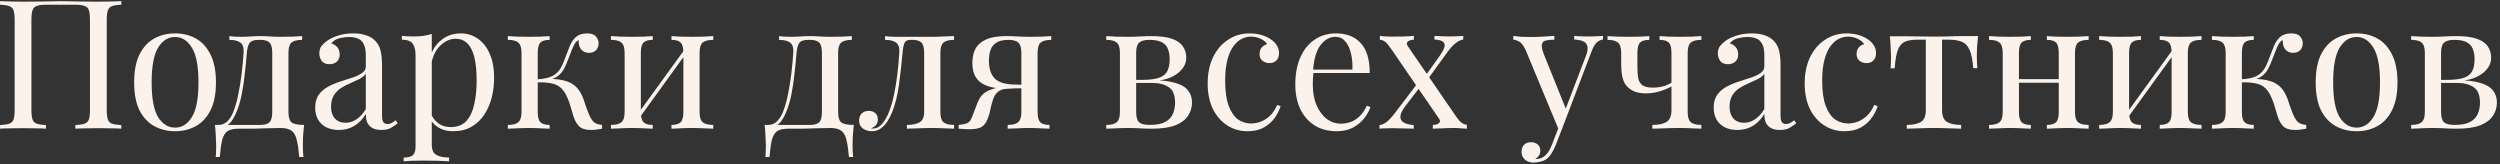 <?xml version="1.0" encoding="UTF-8"?> <svg xmlns="http://www.w3.org/2000/svg" width="777" height="51" viewBox="0 0 777 51" fill="none"><rect x="0" y="0" width="777" height="51" fill="#333333" stroke="none"/><path d="M37.708 0.352V1.472C36.439 1.509 35.468 1.659 34.796 1.92C34.161 2.144 33.732 2.592 33.508 3.264C33.284 3.899 33.172 4.907 33.172 6.288V34.064C33.172 35.408 33.284 36.416 33.508 37.088C33.732 37.76 34.161 38.208 34.796 38.432C35.468 38.656 36.439 38.805 37.708 38.88V40C36.924 39.925 35.897 39.888 34.628 39.888C33.359 39.851 31.996 39.832 30.54 39.832C29.271 39.832 27.983 39.851 26.676 39.888C25.369 39.888 24.287 39.925 23.428 40V38.88C24.697 38.805 25.649 38.656 26.284 38.432C26.956 38.208 27.404 37.76 27.628 37.088C27.852 36.416 27.964 35.408 27.964 34.064V6.288C27.964 4.907 27.852 3.88 27.628 3.208C27.404 2.536 26.956 2.088 26.284 1.864C25.649 1.603 24.697 1.472 23.428 1.472H14.3C13.031 1.472 12.06 1.603 11.388 1.864C10.753 2.088 10.324 2.536 10.1 3.208C9.876 3.88 9.764 4.907 9.764 6.288V34.064C9.764 35.408 9.876 36.416 10.1 37.088C10.324 37.76 10.753 38.208 11.388 38.432C12.06 38.656 13.031 38.805 14.3 38.88V40C13.441 39.925 12.359 39.888 11.052 39.888C9.783 39.851 8.495 39.832 7.188 39.832C5.732 39.832 4.369 39.851 3.1 39.888C1.831 39.888 0.804 39.925 0.02 40V38.88C1.289 38.805 2.241 38.656 2.876 38.432C3.548 38.208 3.996 37.76 4.22 37.088C4.444 36.416 4.556 35.408 4.556 34.064V6.288C4.556 4.907 4.444 3.899 4.22 3.264C3.996 2.592 3.548 2.144 2.876 1.92C2.241 1.659 1.289 1.509 0.02 1.472V0.352C0.804 0.389 1.831 0.427 3.1 0.464C4.369 0.501 5.732 0.52 7.188 0.52C9.391 0.52 11.575 0.501 13.74 0.464C15.905 0.389 17.641 0.352 18.948 0.352C20.255 0.352 21.972 0.389 24.1 0.464C26.228 0.501 28.375 0.52 30.54 0.52C31.996 0.52 33.359 0.501 34.628 0.464C35.897 0.427 36.924 0.389 37.708 0.352ZM54.41 10.376C56.8 10.376 58.946 10.899 60.85 11.944C62.754 12.989 64.266 14.632 65.386 16.872C66.544 19.112 67.122 22.024 67.122 25.608C67.122 29.192 66.544 32.104 65.386 34.344C64.266 36.547 62.754 38.171 60.85 39.216C58.946 40.261 56.8 40.784 54.41 40.784C52.058 40.784 49.912 40.261 47.97 39.216C46.066 38.171 44.536 36.547 43.378 34.344C42.258 32.104 41.698 29.192 41.698 25.608C41.698 22.024 42.258 19.112 43.378 16.872C44.536 14.632 46.066 12.989 47.97 11.944C49.912 10.899 52.058 10.376 54.41 10.376ZM54.41 11.496C52.282 11.496 50.528 12.597 49.146 14.8C47.802 17.003 47.13 20.605 47.13 25.608C47.13 30.611 47.802 34.213 49.146 36.416C50.528 38.581 52.282 39.664 54.41 39.664C56.538 39.664 58.274 38.581 59.618 36.416C61 34.213 61.69 30.611 61.69 25.608C61.69 20.605 61 17.003 59.618 14.8C58.274 12.597 56.538 11.496 54.41 11.496ZM93.906 11.216V12.392C92.376 12.392 91.274 12.672 90.602 13.232C89.968 13.792 89.65 14.856 89.65 16.424V34.792C89.65 36.36 89.949 37.424 90.546 37.984C91.181 38.544 92.506 38.824 94.522 38.824C94.373 40.131 94.261 41.381 94.186 42.576C94.149 43.771 94.13 44.685 94.13 45.32C94.13 45.992 94.149 46.627 94.186 47.224C94.224 47.859 94.261 48.381 94.298 48.792H93.01C92.823 46.589 92.562 44.816 92.226 43.472C91.927 42.165 91.386 41.213 90.602 40.616C89.856 40.056 88.717 39.776 87.186 39.776C86.29 39.776 85.45 39.795 84.666 39.832C83.882 39.832 83.023 39.851 82.09 39.888C81.194 39.925 80.112 39.963 78.842 40C77.573 40 76.005 40 74.138 40C72.608 40 71.45 40.261 70.666 40.784C69.919 41.344 69.378 42.259 69.042 43.528C68.743 44.835 68.501 46.589 68.314 48.792H67.026C67.101 48.381 67.138 47.859 67.138 47.224C67.175 46.627 67.194 45.992 67.194 45.32C67.194 44.685 67.157 43.771 67.082 42.576C67.045 41.381 66.951 40.131 66.802 38.824H80.914C82.258 38.824 83.21 38.544 83.77 37.984C84.33 37.424 84.61 36.36 84.61 34.792V16.424C84.61 14.856 84.33 13.792 83.77 13.232C83.21 12.672 82.258 12.392 80.914 12.392H80.41C79.066 12.392 78.151 12.672 77.666 13.232C77.181 13.792 76.864 14.856 76.714 16.424C76.565 18.44 76.359 20.568 76.098 22.808C75.874 25.011 75.557 27.157 75.146 29.248C74.736 31.339 74.175 33.224 73.466 34.904C73.055 35.912 72.514 36.883 71.842 37.816C71.17 38.712 70.237 39.272 69.042 39.496L67.866 38.824C69.061 38.824 70.05 38.395 70.834 37.536C71.618 36.64 72.197 35.669 72.57 34.624C73.205 32.981 73.709 31.171 74.082 29.192C74.493 27.213 74.829 25.141 75.09 22.976C75.352 20.811 75.557 18.627 75.706 16.424C75.818 14.856 75.482 13.792 74.698 13.232C73.951 12.672 72.813 12.392 71.282 12.392V11.216C71.581 11.253 72.047 11.309 72.682 11.384C73.354 11.421 74.157 11.44 75.09 11.44C76.023 11.44 76.975 11.403 77.946 11.328C78.954 11.253 79.981 11.216 81.026 11.216C82.072 11.216 83.023 11.253 83.882 11.328C84.778 11.403 85.861 11.44 87.13 11.44C88.437 11.44 89.725 11.421 90.994 11.384C92.301 11.309 93.272 11.253 93.906 11.216ZM105.353 40.392C103.823 40.392 102.497 40.112 101.377 39.552C100.257 38.955 99.399 38.133 98.801 37.088C98.241 36.043 97.961 34.829 97.961 33.448C97.961 31.805 98.335 30.461 99.081 29.416C99.865 28.371 100.855 27.531 102.049 26.896C103.244 26.261 104.495 25.739 105.801 25.328C107.145 24.88 108.415 24.469 109.609 24.096C110.804 23.685 111.775 23.219 112.521 22.696C113.305 22.173 113.697 21.483 113.697 20.624V17.152C113.697 15.584 113.455 14.389 112.969 13.568C112.521 12.747 111.905 12.205 111.121 11.944C110.337 11.645 109.46 11.496 108.489 11.496C107.556 11.496 106.548 11.627 105.465 11.888C104.42 12.149 103.58 12.691 102.945 13.512C103.655 13.661 104.271 14.035 104.793 14.632C105.316 15.229 105.577 15.995 105.577 16.928C105.577 17.861 105.279 18.608 104.681 19.168C104.084 19.691 103.319 19.952 102.385 19.952C101.303 19.952 100.5 19.616 99.977 18.944C99.492 18.235 99.249 17.451 99.249 16.592C99.249 15.621 99.492 14.837 99.977 14.24C100.463 13.643 101.079 13.083 101.825 12.56C102.684 11.963 103.785 11.459 105.129 11.048C106.511 10.6 108.06 10.376 109.777 10.376C111.308 10.376 112.615 10.563 113.697 10.936C114.78 11.272 115.676 11.776 116.385 12.448C117.356 13.344 117.991 14.445 118.289 15.752C118.588 17.021 118.737 18.552 118.737 20.344V35.912C118.737 36.845 118.868 37.517 119.129 37.928C119.428 38.339 119.876 38.544 120.473 38.544C120.884 38.544 121.276 38.451 121.649 38.264C122.023 38.077 122.471 37.779 122.993 37.368L123.609 38.32C122.825 38.917 122.079 39.421 121.369 39.832C120.66 40.205 119.708 40.392 118.513 40.392C117.431 40.392 116.535 40.205 115.825 39.832C115.116 39.459 114.575 38.917 114.201 38.208C113.865 37.461 113.697 36.528 113.697 35.408C112.689 37.088 111.476 38.339 110.057 39.16C108.676 39.981 107.108 40.392 105.353 40.392ZM107.369 38.152C108.601 38.152 109.74 37.797 110.785 37.088C111.868 36.379 112.839 35.315 113.697 33.896V22.92C113.249 23.555 112.596 24.096 111.737 24.544C110.879 24.955 109.945 25.384 108.937 25.832C107.929 26.243 106.959 26.747 106.025 27.344C105.129 27.904 104.383 28.651 103.785 29.584C103.188 30.517 102.889 31.731 102.889 33.224C102.889 34.717 103.281 35.912 104.065 36.808C104.887 37.704 105.988 38.152 107.369 38.152ZM134.196 10.544V44.928C134.196 46.533 134.663 47.597 135.596 48.12C136.567 48.68 137.892 48.96 139.572 48.96V50.136C138.751 50.099 137.612 50.043 136.156 49.968C134.7 49.931 133.151 49.912 131.508 49.912C130.351 49.912 129.193 49.931 128.036 49.968C126.916 50.043 126.057 50.099 125.46 50.136V48.96C126.804 48.96 127.756 48.717 128.316 48.232C128.876 47.747 129.156 46.832 129.156 45.488V17.264C129.156 15.584 128.857 14.352 128.26 13.568C127.663 12.747 126.543 12.336 124.9 12.336V11.16C126.095 11.272 127.252 11.328 128.372 11.328C129.455 11.328 130.481 11.272 131.452 11.16C132.46 11.011 133.375 10.805 134.196 10.544ZM143.156 10.376C145.135 10.376 146.908 10.917 148.476 12C150.044 13.045 151.276 14.595 152.172 16.648C153.105 18.701 153.572 21.24 153.572 24.264C153.572 26.28 153.329 28.277 152.844 30.256C152.359 32.197 151.593 33.971 150.548 35.576C149.54 37.144 148.215 38.413 146.572 39.384C144.967 40.317 143.025 40.784 140.748 40.784C138.993 40.784 137.463 40.373 136.156 39.552C134.887 38.731 134.028 37.741 133.58 36.584L134.14 35.8C134.663 36.845 135.409 37.723 136.38 38.432C137.388 39.141 138.639 39.496 140.132 39.496C142.223 39.496 143.847 38.843 145.004 37.536C146.161 36.229 146.964 34.493 147.412 32.328C147.897 30.125 148.14 27.699 148.14 25.048C148.14 22.061 147.897 19.616 147.412 17.712C146.927 15.808 146.199 14.389 145.228 13.456C144.257 12.523 143.063 12.056 141.644 12.056C139.815 12.056 138.153 12.821 136.66 14.352C135.167 15.845 134.215 18.123 133.804 21.184L133.132 20.4C133.543 17.227 134.663 14.763 136.492 13.008C138.359 11.253 140.58 10.376 143.156 10.376ZM182.471 10.376C183.778 10.376 184.692 10.693 185.215 11.328C185.775 11.963 186.055 12.672 186.055 13.456C186.055 14.277 185.794 14.987 185.271 15.584C184.748 16.144 184.02 16.424 183.087 16.424C182.415 16.424 181.836 16.275 181.351 15.976C180.866 15.677 180.492 15.267 180.231 14.744C179.97 14.184 179.839 13.549 179.839 12.84C179.839 12.765 179.839 12.691 179.839 12.616C179.839 12.541 179.839 12.485 179.839 12.448C179.428 12.635 179.055 12.971 178.719 13.456C178.42 13.941 178.103 14.595 177.767 15.416C177.431 16.237 177.039 17.245 176.591 18.44C176.218 19.448 175.788 20.419 175.303 21.352C174.818 22.285 174.146 23.069 173.287 23.704C172.428 24.339 171.252 24.749 169.759 24.936L170.263 24.544C172.503 24.469 174.463 24.712 176.143 25.272C177.86 25.832 179.204 26.877 180.175 28.408C180.81 29.379 181.332 30.573 181.743 31.992C182.191 33.411 182.658 34.661 183.143 35.744C183.554 36.677 184.02 37.405 184.543 37.928C185.103 38.413 185.962 38.712 187.119 38.824V40C186.522 40.112 185.924 40.205 185.327 40.28C184.73 40.355 184.17 40.392 183.647 40.392C181.967 40.392 180.735 40 179.951 39.216C179.167 38.395 178.57 37.293 178.159 35.912C177.972 35.277 177.748 34.512 177.487 33.616C177.226 32.683 176.908 31.749 176.535 30.816C176.162 29.845 175.714 29.005 175.191 28.296C174.37 27.139 173.306 26.392 171.999 26.056C170.692 25.683 168.994 25.533 166.903 25.608V24.656C168.956 24.544 170.543 24.208 171.663 23.648C172.783 23.051 173.642 22.229 174.239 21.184C174.836 20.139 175.378 18.907 175.863 17.488C176.236 16.443 176.647 15.379 177.095 14.296C177.543 13.176 178.178 12.243 178.999 11.496C179.858 10.749 181.015 10.376 182.471 10.376ZM170.823 11.216V12.392C169.479 12.392 168.527 12.672 167.967 13.232C167.407 13.792 167.127 14.856 167.127 16.424V34.792C167.127 36.36 167.407 37.424 167.967 37.984C168.527 38.544 169.479 38.824 170.823 38.824V40C170.226 39.963 169.33 39.925 168.135 39.888C166.94 39.813 165.727 39.776 164.495 39.776C163.263 39.776 161.994 39.813 160.687 39.888C159.418 39.925 158.466 39.963 157.831 40V38.824C159.362 38.824 160.444 38.544 161.079 37.984C161.751 37.424 162.087 36.36 162.087 34.792V16.424C162.087 14.856 161.751 13.792 161.079 13.232C160.444 12.672 159.362 12.392 157.831 12.392V11.216C158.466 11.253 159.418 11.309 160.687 11.384C161.994 11.421 163.263 11.44 164.495 11.44C165.727 11.44 166.94 11.421 168.135 11.384C169.33 11.309 170.226 11.253 170.823 11.216ZM221.686 11.216V12.392C220.155 12.392 219.054 12.672 218.382 13.232C217.747 13.792 217.43 14.856 217.43 16.424V34.792C217.43 36.36 217.747 37.424 218.382 37.984C219.054 38.544 220.155 38.824 221.686 38.824V40C221.051 39.963 220.081 39.925 218.774 39.888C217.467 39.813 216.198 39.776 214.966 39.776C213.734 39.776 212.521 39.813 211.326 39.888C210.169 39.925 209.291 39.963 208.694 40V38.824C210.038 38.824 210.99 38.544 211.55 37.984C212.11 37.424 212.39 36.36 212.39 34.792V16.424C212.39 14.856 212.11 13.792 211.55 13.232C210.99 12.672 210.038 12.392 208.694 12.392V11.216C209.291 11.253 210.169 11.309 211.326 11.384C212.521 11.421 213.734 11.44 214.966 11.44C216.198 11.44 217.467 11.421 218.774 11.384C220.081 11.309 221.051 11.253 221.686 11.216ZM202.87 11.216V12.392C201.526 12.392 200.574 12.672 200.014 13.232C199.454 13.792 199.174 14.856 199.174 16.424V34.792C199.174 36.36 199.454 37.424 200.014 37.984C200.574 38.544 201.526 38.824 202.87 38.824V40C202.273 39.963 201.377 39.925 200.182 39.888C199.025 39.813 197.83 39.776 196.598 39.776C195.366 39.776 194.097 39.813 192.79 39.888C191.483 39.925 190.513 39.963 189.878 40V38.824C191.409 38.824 192.491 38.544 193.126 37.984C193.798 37.424 194.134 36.36 194.134 34.792V16.424C194.134 14.856 193.798 13.792 193.126 13.232C192.491 12.672 191.409 12.392 189.878 12.392V11.216C190.513 11.253 191.483 11.309 192.79 11.384C194.097 11.421 195.366 11.44 196.598 11.44C197.83 11.44 199.025 11.421 200.182 11.384C201.377 11.309 202.273 11.253 202.87 11.216ZM212.95 15.136L213.846 15.752L198.446 37.032L197.55 36.36L212.95 15.136ZM264.75 11.216V12.392C263.219 12.392 262.118 12.672 261.446 13.232C260.811 13.792 260.494 14.856 260.494 16.424V34.792C260.494 36.36 260.793 37.424 261.39 37.984C262.025 38.544 263.35 38.824 265.366 38.824C265.217 40.131 265.105 41.381 265.03 42.576C264.993 43.771 264.974 44.685 264.974 45.32C264.974 45.992 264.993 46.627 265.03 47.224C265.067 47.859 265.105 48.381 265.142 48.792H263.854C263.667 46.589 263.406 44.816 263.07 43.472C262.771 42.165 262.23 41.213 261.446 40.616C260.699 40.056 259.561 39.776 258.03 39.776C257.134 39.776 256.294 39.795 255.51 39.832C254.726 39.832 253.867 39.851 252.934 39.888C252.038 39.925 250.955 39.963 249.686 40C248.417 40 246.849 40 244.982 40C243.451 40 242.294 40.261 241.51 40.784C240.763 41.344 240.222 42.259 239.886 43.528C239.587 44.835 239.345 46.589 239.158 48.792H237.87C237.945 48.381 237.982 47.859 237.982 47.224C238.019 46.627 238.038 45.992 238.038 45.32C238.038 44.685 238.001 43.771 237.926 42.576C237.889 41.381 237.795 40.131 237.646 38.824H251.758C253.102 38.824 254.054 38.544 254.614 37.984C255.174 37.424 255.454 36.36 255.454 34.792V16.424C255.454 14.856 255.174 13.792 254.614 13.232C254.054 12.672 253.102 12.392 251.758 12.392H251.254C249.91 12.392 248.995 12.672 248.51 13.232C248.025 13.792 247.707 14.856 247.558 16.424C247.409 18.44 247.203 20.568 246.942 22.808C246.718 25.011 246.401 27.157 245.99 29.248C245.579 31.339 245.019 33.224 244.31 34.904C243.899 35.912 243.358 36.883 242.686 37.816C242.014 38.712 241.081 39.272 239.886 39.496L238.71 38.824C239.905 38.824 240.894 38.395 241.678 37.536C242.462 36.64 243.041 35.669 243.414 34.624C244.049 32.981 244.553 31.171 244.926 29.192C245.337 27.213 245.673 25.141 245.934 22.976C246.195 20.811 246.401 18.627 246.55 16.424C246.662 14.856 246.326 13.792 245.542 13.232C244.795 12.672 243.657 12.392 242.126 12.392V11.216C242.425 11.253 242.891 11.309 243.526 11.384C244.198 11.421 245.001 11.44 245.934 11.44C246.867 11.44 247.819 11.403 248.79 11.328C249.798 11.253 250.825 11.216 251.87 11.216C252.915 11.216 253.867 11.253 254.726 11.328C255.622 11.403 256.705 11.44 257.974 11.44C259.281 11.44 260.569 11.421 261.838 11.384C263.145 11.309 264.115 11.253 264.75 11.216ZM296.525 11.216V12.392C294.994 12.392 293.893 12.672 293.221 13.232C292.586 13.792 292.269 14.856 292.269 16.424V34.792C292.269 36.36 292.586 37.424 293.221 37.984C293.893 38.544 294.994 38.824 296.525 38.824V40C295.89 39.963 294.957 39.925 293.725 39.888C292.493 39.813 291.149 39.776 289.693 39.776C288.237 39.776 286.762 39.813 285.269 39.888C283.813 39.925 282.674 39.963 281.853 40V38.824C283.533 38.824 284.84 38.563 285.773 38.04C286.744 37.48 287.229 36.397 287.229 34.792V16.424C287.229 14.856 286.949 13.792 286.389 13.232C285.829 12.672 284.877 12.392 283.533 12.392H283.029C282.096 12.392 281.48 12.672 281.181 13.232C280.882 13.792 280.658 14.856 280.509 16.424C280.21 19.896 279.837 23.219 279.389 26.392C278.978 29.528 278.269 32.365 277.261 34.904C276.888 35.8 276.421 36.715 275.861 37.648C275.301 38.544 274.61 39.291 273.789 39.888C273.005 40.485 272.053 40.784 270.933 40.784C270.261 40.784 269.626 40.653 269.029 40.392C268.432 40.168 267.946 39.813 267.573 39.328C267.2 38.805 267.013 38.171 267.013 37.424C267.013 36.491 267.293 35.763 267.853 35.24C268.413 34.717 269.141 34.456 270.037 34.456C270.821 34.456 271.474 34.68 271.997 35.128C272.557 35.576 272.837 36.248 272.837 37.144C272.837 37.741 272.669 38.283 272.333 38.768C271.997 39.216 271.456 39.589 270.709 39.888C270.784 39.925 270.877 39.944 270.989 39.944C271.138 39.944 271.232 39.944 271.269 39.944C272.202 39.944 272.986 39.645 273.621 39.048C274.293 38.413 274.853 37.685 275.301 36.864C275.786 36.005 276.141 35.259 276.365 34.624C276.962 33.056 277.466 31.301 277.877 29.36C278.288 27.419 278.624 25.347 278.885 23.144C279.146 20.941 279.352 18.701 279.501 16.424C279.613 14.856 279.277 13.792 278.493 13.232C277.746 12.672 276.608 12.392 275.077 12.392V11.216C275.376 11.253 275.842 11.309 276.477 11.384C277.149 11.421 277.952 11.44 278.885 11.44C279.632 11.44 280.397 11.44 281.181 11.44C282.002 11.44 282.824 11.44 283.645 11.44C284.354 11.44 285.008 11.44 285.605 11.44C286.202 11.44 286.837 11.44 287.509 11.44C288.181 11.44 288.928 11.44 289.749 11.44C290.608 11.44 291.466 11.421 292.325 11.384C293.221 11.347 294.042 11.309 294.789 11.272C295.536 11.235 296.114 11.216 296.525 11.216ZM326.736 11.216V12.392C325.205 12.392 324.104 12.672 323.432 13.232C322.797 13.792 322.48 14.856 322.48 16.424V34.792C322.48 36.36 322.76 37.424 323.32 37.984C323.88 38.544 324.832 38.824 326.176 38.824V40C325.578 39.963 324.682 39.925 323.488 39.888C322.33 39.813 321.136 39.776 319.904 39.776C318.672 39.776 317.402 39.813 316.096 39.888C314.789 39.925 313.818 39.963 313.184 40V38.824C314.714 38.824 315.797 38.544 316.432 37.984C317.104 37.424 317.44 36.36 317.44 34.792V16.424C317.44 14.931 317.141 13.885 316.544 13.288C315.946 12.691 314.901 12.392 313.408 12.392C311.728 12.392 310.44 12.709 309.544 13.344C308.685 13.941 308.106 14.725 307.808 15.696C307.509 16.667 307.36 17.712 307.36 18.832C307.36 21.259 307.938 23.088 309.096 24.32C310.253 25.552 312.288 26.205 315.2 26.28C316.133 26.317 317.066 26.336 318 26.336C318.933 26.336 319.866 26.336 320.8 26.336L320.912 27.4C318.933 27.4 317.234 27.419 315.816 27.456C314.434 27.493 313.37 27.512 312.624 27.512C310.384 27.512 308.573 27.288 307.192 26.84C305.81 26.355 304.746 25.72 304 24.936C303.29 24.152 302.805 23.293 302.544 22.36C302.32 21.427 302.208 20.493 302.208 19.56C302.208 17.955 302.506 16.536 303.104 15.304C303.738 14.035 304.821 13.045 306.352 12.336C307.882 11.589 310.01 11.216 312.736 11.216C313.781 11.216 314.938 11.253 316.208 11.328C317.477 11.403 318.784 11.44 320.128 11.44C321.322 11.44 322.554 11.421 323.824 11.384C325.13 11.309 326.101 11.253 326.736 11.216ZM315.536 26.84V27.456C314.602 27.493 313.632 27.549 312.624 27.624C311.616 27.661 310.738 28.016 309.992 28.688C309.394 29.248 308.946 29.976 308.648 30.872C308.349 31.768 308.088 32.739 307.864 33.784C307.677 34.829 307.378 35.875 306.968 36.92C306.557 38.04 305.96 38.861 305.176 39.384C304.429 39.907 303.104 40.168 301.2 40.168C300.714 40.168 300.21 40.149 299.688 40.112C299.165 40.075 298.586 40.037 297.952 40V38.824C299.034 38.712 299.837 38.563 300.36 38.376C300.92 38.152 301.33 37.835 301.592 37.424C301.853 36.976 302.114 36.397 302.376 35.688C302.973 34.045 303.458 32.776 303.832 31.88C304.205 30.984 304.597 30.293 305.008 29.808C305.418 29.285 305.96 28.837 306.632 28.464C307.08 28.203 307.584 27.979 308.144 27.792C308.741 27.568 309.394 27.381 310.104 27.232C310.85 27.083 311.672 26.971 312.568 26.896C313.501 26.821 314.49 26.803 315.536 26.84ZM357.767 11.216C360.53 11.216 362.695 11.496 364.263 12.056C365.869 12.616 367.007 13.419 367.679 14.464C368.351 15.472 368.687 16.648 368.687 17.992C368.687 19.933 367.661 21.632 365.607 23.088C363.591 24.544 360.53 25.272 356.423 25.272C356.423 25.272 356.33 25.235 356.143 25.16C355.994 25.085 355.826 25.011 355.639 24.936C355.453 24.861 355.359 24.824 355.359 24.824C357.599 24.787 359.298 24.544 360.455 24.096C361.65 23.611 362.453 22.901 362.863 21.968C363.311 21.035 363.535 19.859 363.535 18.44C363.535 17.283 363.367 16.256 363.031 15.36C362.733 14.427 362.117 13.699 361.183 13.176C360.287 12.653 358.962 12.392 357.207 12.392C355.714 12.392 354.65 12.691 354.015 13.288C353.418 13.848 353.119 14.893 353.119 16.424V34.792C353.119 36.36 353.418 37.424 354.015 37.984C354.65 38.544 355.77 38.824 357.375 38.824C359.466 38.824 361.071 38.507 362.191 37.872C363.349 37.237 364.133 36.397 364.543 35.352C364.991 34.307 365.215 33.168 365.215 31.936C365.215 29.547 364.543 27.923 363.199 27.064C361.893 26.205 360.213 25.776 358.159 25.776H349.647C349.647 25.776 349.647 25.627 349.647 25.328C349.647 24.992 349.647 24.824 349.647 24.824H357.655L358.159 24.936C361.146 24.936 363.535 25.216 365.327 25.776C367.157 26.299 368.463 27.083 369.247 28.128C370.069 29.136 370.479 30.387 370.479 31.88C370.479 33.373 370.069 34.736 369.247 35.968C368.463 37.2 367.157 38.189 365.327 38.936C363.498 39.645 361.034 40 357.935 40C356.778 40 355.583 39.963 354.351 39.888C353.119 39.813 351.813 39.776 350.431 39.776C349.274 39.776 348.042 39.813 346.735 39.888C345.429 39.925 344.458 39.963 343.823 40V38.824C345.354 38.824 346.437 38.544 347.071 37.984C347.743 37.424 348.079 36.36 348.079 34.792V16.424C348.079 14.856 347.743 13.792 347.071 13.232C346.437 12.672 345.354 12.392 343.823 12.392V11.216C344.458 11.253 345.429 11.309 346.735 11.384C348.042 11.421 349.274 11.44 350.431 11.44C351.775 11.44 353.082 11.403 354.351 11.328C355.621 11.253 356.759 11.216 357.767 11.216ZM388.394 10.376C389.588 10.376 390.746 10.525 391.866 10.824C392.986 11.123 393.994 11.571 394.89 12.168C395.748 12.728 396.402 13.381 396.85 14.128C397.298 14.837 397.522 15.621 397.522 16.48C397.522 17.488 397.242 18.272 396.682 18.832C396.122 19.355 395.412 19.616 394.554 19.616C393.732 19.616 393.004 19.373 392.37 18.888C391.772 18.403 391.474 17.712 391.474 16.816C391.474 15.957 391.698 15.267 392.146 14.744C392.631 14.221 393.191 13.885 393.826 13.736C393.452 13.064 392.78 12.504 391.81 12.056C390.876 11.608 389.868 11.384 388.786 11.384C387.852 11.384 386.919 11.608 385.986 12.056C385.052 12.504 384.194 13.251 383.41 14.296C382.626 15.304 381.991 16.704 381.506 18.496C381.02 20.251 380.778 22.453 380.778 25.104C380.778 28.389 381.151 31.003 381.898 32.944C382.644 34.885 383.615 36.285 384.81 37.144C386.042 37.965 387.386 38.376 388.842 38.376C389.812 38.376 390.802 38.189 391.81 37.816C392.818 37.443 393.77 36.845 394.666 36.024C395.562 35.165 396.327 34.027 396.962 32.608L398.026 33C397.652 34.195 397.036 35.408 396.178 36.64C395.319 37.835 394.199 38.824 392.818 39.608C391.436 40.392 389.738 40.784 387.722 40.784C385.407 40.784 383.316 40.187 381.45 38.992C379.583 37.797 378.09 36.099 376.97 33.896C375.887 31.656 375.346 29.005 375.346 25.944C375.346 22.883 375.887 20.195 376.97 17.88C378.09 15.528 379.639 13.699 381.618 12.392C383.596 11.048 385.855 10.376 388.394 10.376ZM415.236 10.376C418.521 10.376 421.079 11.384 422.908 13.4C424.775 15.379 425.708 18.477 425.708 22.696H405.94L405.884 21.632H420.332C420.407 19.803 420.257 18.123 419.884 16.592C419.511 15.024 418.913 13.773 418.092 12.84C417.308 11.907 416.281 11.44 415.012 11.44C413.295 11.44 411.764 12.299 410.42 14.016C409.113 15.733 408.329 18.459 408.068 22.192L408.236 22.416C408.161 22.976 408.105 23.592 408.068 24.264C408.031 24.936 408.012 25.608 408.012 26.28C408.012 28.819 408.423 31.003 409.244 32.832C410.065 34.661 411.129 36.061 412.436 37.032C413.78 37.965 415.161 38.432 416.58 38.432C417.7 38.432 418.764 38.264 419.772 37.928C420.78 37.555 421.713 36.957 422.572 36.136C423.431 35.315 424.177 34.213 424.812 32.832L425.932 33.28C425.521 34.512 424.849 35.707 423.916 36.864C422.983 38.021 421.807 38.973 420.388 39.72C418.969 40.429 417.327 40.784 415.46 40.784C412.772 40.784 410.457 40.168 408.516 38.936C406.612 37.704 405.137 36.005 404.092 33.84C403.084 31.637 402.58 29.117 402.58 26.28C402.58 22.995 403.103 20.176 404.148 17.824C405.193 15.435 406.668 13.605 408.572 12.336C410.476 11.029 412.697 10.376 415.236 10.376ZM439.438 11.16V12.336C438.729 12.336 438.132 12.504 437.646 12.84C437.161 13.176 437.105 13.643 437.478 14.24L452.43 36.024C453.065 36.957 453.625 37.629 454.11 38.04C454.596 38.413 455.193 38.675 455.902 38.824V40C455.529 39.963 454.95 39.925 454.166 39.888C453.42 39.813 452.673 39.776 451.926 39.776C450.769 39.776 449.518 39.813 448.174 39.888C446.868 39.925 445.916 39.963 445.318 40V38.824C446.065 38.824 446.681 38.656 447.166 38.32C447.652 37.947 447.689 37.48 447.278 36.92L432.326 15.136C431.58 14.053 430.982 13.344 430.534 13.008C430.086 12.635 429.526 12.411 428.854 12.336V11.16C429.228 11.197 429.806 11.253 430.59 11.328C431.374 11.365 432.121 11.384 432.83 11.384C434.025 11.384 435.276 11.365 436.582 11.328C437.889 11.253 438.841 11.197 439.438 11.16ZM440.95 25.384C440.95 25.384 440.988 25.515 441.062 25.776C441.137 26 441.212 26.243 441.286 26.504C441.398 26.765 441.454 26.896 441.454 26.896L436.806 32.944C435.836 34.213 435.313 35.277 435.238 36.136C435.201 36.995 435.556 37.648 436.302 38.096C437.049 38.507 438.076 38.768 439.382 38.88V40C438.748 39.963 438.038 39.944 437.254 39.944C436.47 39.907 435.705 39.888 434.958 39.888C434.249 39.851 433.596 39.832 432.998 39.832C432.14 39.832 431.356 39.851 430.646 39.888C429.974 39.888 429.34 39.925 428.742 40V38.88C429.452 38.805 430.18 38.488 430.926 37.928C431.71 37.331 432.625 36.341 433.67 34.96L440.95 25.384ZM454.782 11.16V12.28C454.073 12.355 453.289 12.728 452.43 13.4C451.609 14.035 450.75 14.968 449.854 16.2L443.414 25.104C443.414 25.104 443.377 24.992 443.302 24.768C443.228 24.507 443.153 24.264 443.078 24.04C443.004 23.779 442.966 23.648 442.966 23.648L447.334 17.544C448.156 16.387 448.678 15.435 448.902 14.688C449.126 13.941 448.996 13.381 448.51 13.008C448.062 12.597 447.166 12.355 445.822 12.28V11.16C446.793 11.197 447.596 11.235 448.23 11.272C448.902 11.309 449.668 11.328 450.526 11.328C451.385 11.328 452.15 11.309 452.822 11.272C453.532 11.235 454.185 11.197 454.782 11.16ZM498.215 11.16V12.28C497.505 12.355 496.852 12.672 496.255 13.232C495.657 13.792 495.097 14.781 494.575 16.2L485.391 40.28H484.439L474.135 15.472C473.425 14.016 472.716 13.139 472.007 12.84C471.335 12.504 470.775 12.336 470.327 12.336V11.16C471.148 11.272 472.007 11.365 472.903 11.44C473.799 11.477 474.769 11.496 475.815 11.496C476.972 11.496 478.185 11.459 479.455 11.384C480.761 11.309 481.975 11.235 483.095 11.16V12.336C482.161 12.336 481.321 12.411 480.575 12.56C479.865 12.672 479.417 13.064 479.231 13.736C479.044 14.371 479.268 15.472 479.903 17.04L486.791 34.12L486.455 34.232L492.839 17.544C493.324 16.312 493.511 15.341 493.399 14.632C493.324 13.885 492.951 13.325 492.279 12.952C491.607 12.579 490.599 12.355 489.255 12.28V11.16C489.927 11.197 490.505 11.235 490.991 11.272C491.476 11.272 491.943 11.291 492.391 11.328C492.876 11.328 493.399 11.328 493.959 11.328C494.817 11.328 495.583 11.309 496.255 11.272C496.964 11.235 497.617 11.197 498.215 11.16ZM485.391 40.28L483.487 45.152C483.113 46.085 482.721 46.869 482.311 47.504C481.937 48.139 481.527 48.661 481.079 49.072C480.481 49.632 479.772 50.005 478.951 50.192C478.129 50.416 477.383 50.528 476.711 50.528C476.001 50.528 475.348 50.397 474.751 50.136C474.191 49.875 473.743 49.483 473.407 48.96C473.071 48.475 472.903 47.877 472.903 47.168C472.903 46.272 473.164 45.544 473.687 44.984C474.209 44.461 474.937 44.2 475.871 44.2C476.655 44.2 477.327 44.424 477.887 44.872C478.447 45.32 478.727 45.973 478.727 46.832C478.727 47.467 478.577 47.989 478.279 48.4C477.98 48.811 477.625 49.128 477.215 49.352C477.289 49.389 477.345 49.408 477.383 49.408C477.457 49.408 477.513 49.408 477.551 49.408C478.559 49.408 479.455 49.053 480.239 48.344C481.023 47.672 481.713 46.571 482.311 45.04L484.327 39.832L485.391 40.28ZM528.786 11.216V12.392C527.255 12.392 526.154 12.672 525.482 13.232C524.847 13.792 524.53 14.856 524.53 16.424V34.792C524.53 36.36 524.847 37.424 525.482 37.984C526.154 38.544 527.255 38.824 528.786 38.824V40C528.151 39.963 527.218 39.925 525.986 39.888C524.754 39.813 523.372 39.776 521.842 39.776C520.348 39.776 518.799 39.813 517.194 39.888C515.626 39.925 514.412 39.963 513.554 40V38.824C515.42 38.824 516.876 38.525 517.922 37.928C518.967 37.293 519.49 36.061 519.49 34.232V16.424C519.49 14.856 519.21 13.792 518.65 13.232C518.09 12.672 517.138 12.392 515.794 12.392V11.216C516.391 11.253 517.268 11.309 518.426 11.384C519.62 11.421 520.834 11.44 522.066 11.44C523.298 11.44 524.567 11.421 525.874 11.384C527.18 11.309 528.151 11.253 528.786 11.216ZM512.602 11.216V12.392C511.258 12.392 510.306 12.672 509.746 13.232C509.186 13.792 508.906 14.856 508.906 16.424V20.792C508.906 22.099 508.98 23.237 509.13 24.208C509.316 25.179 509.746 25.925 510.418 26.448C511.09 26.971 512.172 27.232 513.666 27.232C514.86 27.232 515.999 27.083 517.082 26.784C518.164 26.448 519.06 26.019 519.77 25.496V26.672C519.023 27.195 517.866 27.717 516.298 28.24C514.767 28.763 513.18 29.024 511.538 29.024C510.231 29.024 509.074 28.837 508.066 28.464C507.095 28.053 506.311 27.531 505.714 26.896C505.004 26.149 504.519 25.179 504.258 23.984C503.996 22.789 503.866 21.315 503.866 19.56V16.424C503.866 14.856 503.53 13.792 502.858 13.232C502.223 12.672 501.14 12.392 499.61 12.392V11.216C500.244 11.253 501.215 11.309 502.522 11.384C503.828 11.421 505.098 11.44 506.33 11.44C507.562 11.44 508.756 11.421 509.914 11.384C511.108 11.309 512.004 11.253 512.602 11.216ZM540.01 40.392C538.479 40.392 537.154 40.112 536.034 39.552C534.914 38.955 534.055 38.133 533.458 37.088C532.898 36.043 532.618 34.829 532.618 33.448C532.618 31.805 532.991 30.461 533.738 29.416C534.522 28.371 535.511 27.531 536.706 26.896C537.9 26.261 539.151 25.739 540.458 25.328C541.802 24.88 543.071 24.469 544.266 24.096C545.46 23.685 546.431 23.219 547.178 22.696C547.962 22.173 548.354 21.483 548.354 20.624V17.152C548.354 15.584 548.111 14.389 547.626 13.568C547.178 12.747 546.562 12.205 545.778 11.944C544.994 11.645 544.116 11.496 543.146 11.496C542.212 11.496 541.204 11.627 540.122 11.888C539.076 12.149 538.236 12.691 537.602 13.512C538.311 13.661 538.927 14.035 539.45 14.632C539.972 15.229 540.234 15.995 540.234 16.928C540.234 17.861 539.935 18.608 539.338 19.168C538.74 19.691 537.975 19.952 537.042 19.952C535.959 19.952 535.156 19.616 534.634 18.944C534.148 18.235 533.906 17.451 533.906 16.592C533.906 15.621 534.148 14.837 534.634 14.24C535.119 13.643 535.735 13.083 536.482 12.56C537.34 11.963 538.442 11.459 539.786 11.048C541.167 10.6 542.716 10.376 544.434 10.376C545.964 10.376 547.271 10.563 548.354 10.936C549.436 11.272 550.332 11.776 551.042 12.448C552.012 13.344 552.647 14.445 552.946 15.752C553.244 17.021 553.394 18.552 553.394 20.344V35.912C553.394 36.845 553.524 37.517 553.786 37.928C554.084 38.339 554.532 38.544 555.13 38.544C555.54 38.544 555.932 38.451 556.306 38.264C556.679 38.077 557.127 37.779 557.65 37.368L558.266 38.32C557.482 38.917 556.735 39.421 556.026 39.832C555.316 40.205 554.364 40.392 553.17 40.392C552.087 40.392 551.191 40.205 550.482 39.832C549.772 39.459 549.231 38.917 548.858 38.208C548.522 37.461 548.354 36.528 548.354 35.408C547.346 37.088 546.132 38.339 544.714 39.16C543.332 39.981 541.764 40.392 540.01 40.392ZM542.026 38.152C543.258 38.152 544.396 37.797 545.442 37.088C546.524 36.379 547.495 35.315 548.354 33.896V22.92C547.906 23.555 547.252 24.096 546.394 24.544C545.535 24.955 544.602 25.384 543.594 25.832C542.586 26.243 541.615 26.747 540.682 27.344C539.786 27.904 539.039 28.651 538.442 29.584C537.844 30.517 537.546 31.731 537.546 33.224C537.546 34.717 537.938 35.912 538.722 36.808C539.543 37.704 540.644 38.152 542.026 38.152ZM573.948 10.376C575.143 10.376 576.3 10.525 577.42 10.824C578.54 11.123 579.548 11.571 580.444 12.168C581.303 12.728 581.956 13.381 582.404 14.128C582.852 14.837 583.076 15.621 583.076 16.48C583.076 17.488 582.796 18.272 582.236 18.832C581.676 19.355 580.967 19.616 580.108 19.616C579.287 19.616 578.559 19.373 577.924 18.888C577.327 18.403 577.028 17.712 577.028 16.816C577.028 15.957 577.252 15.267 577.7 14.744C578.186 14.221 578.746 13.885 579.38 13.736C579.007 13.064 578.335 12.504 577.364 12.056C576.431 11.608 575.423 11.384 574.34 11.384C573.407 11.384 572.474 11.608 571.54 12.056C570.607 12.504 569.748 13.251 568.964 14.296C568.18 15.304 567.546 16.704 567.06 18.496C566.575 20.251 566.332 22.453 566.332 25.104C566.332 28.389 566.706 31.003 567.452 32.944C568.199 34.885 569.17 36.285 570.364 37.144C571.596 37.965 572.94 38.376 574.396 38.376C575.367 38.376 576.356 38.189 577.364 37.816C578.372 37.443 579.324 36.845 580.22 36.024C581.116 35.165 581.882 34.027 582.516 32.608L583.58 33C583.207 34.195 582.591 35.408 581.732 36.64C580.874 37.835 579.754 38.824 578.372 39.608C576.991 40.392 575.292 40.784 573.276 40.784C570.962 40.784 568.871 40.187 567.004 38.992C565.138 37.797 563.644 36.099 562.524 33.896C561.442 31.656 560.9 29.005 560.9 25.944C560.9 22.883 561.442 20.195 562.524 17.88C563.644 15.528 565.194 13.699 567.172 12.392C569.151 11.048 571.41 10.376 573.948 10.376ZM614.791 11.216C614.641 12.523 614.529 13.773 614.455 14.968C614.417 16.163 614.399 17.077 614.399 17.712C614.399 18.384 614.417 19.037 614.455 19.672C614.492 20.269 614.529 20.773 614.567 21.184H613.279C613.092 18.608 612.7 16.685 612.103 15.416C611.505 14.147 610.684 13.325 609.639 12.952C608.593 12.541 607.305 12.336 605.775 12.336H603.591V34.232C603.591 36.061 604.113 37.293 605.159 37.928C606.241 38.525 607.697 38.824 609.527 38.824V40C608.668 39.963 607.473 39.925 605.943 39.888C604.449 39.813 602.825 39.776 601.071 39.776C599.353 39.776 597.729 39.813 596.199 39.888C594.668 39.925 593.473 39.963 592.615 40V38.824C594.481 38.824 595.937 38.525 596.983 37.928C598.028 37.293 598.551 36.061 598.551 34.232V12.336H595.807C594.276 12.336 593.025 12.541 592.055 12.952C591.121 13.363 590.393 14.203 589.871 15.472C589.385 16.741 589.049 18.664 588.863 21.24H587.575C587.649 20.829 587.687 20.325 587.687 19.728C587.724 19.093 587.743 18.44 587.743 17.768C587.743 17.133 587.705 16.219 587.631 15.024C587.593 13.829 587.5 12.579 587.351 11.272H592.727C593.996 11.272 595.34 11.291 596.759 11.328C598.215 11.365 599.633 11.384 601.015 11.384C602.433 11.384 603.871 11.365 605.327 11.328C606.783 11.253 608.145 11.216 609.415 11.216H614.791ZM649.158 11.216V12.392C647.628 12.392 646.526 12.672 645.854 13.232C645.22 13.792 644.902 14.856 644.902 16.424V34.792C644.902 36.36 645.22 37.424 645.854 37.984C646.526 38.544 647.628 38.824 649.158 38.824V40C648.524 39.963 647.553 39.925 646.246 39.888C644.94 39.813 643.67 39.776 642.438 39.776C641.206 39.776 639.993 39.813 638.798 39.888C637.641 39.925 636.764 39.963 636.166 40V38.824C637.51 38.824 638.462 38.544 639.022 37.984C639.582 37.424 639.862 36.36 639.862 34.792V16.424C639.862 14.856 639.582 13.792 639.022 13.232C638.462 12.672 637.51 12.392 636.166 12.392V11.216C636.764 11.253 637.641 11.309 638.798 11.384C639.993 11.421 641.206 11.44 642.438 11.44C643.67 11.44 644.94 11.421 646.246 11.384C647.553 11.309 648.524 11.253 649.158 11.216ZM631.182 11.216V12.392C629.838 12.392 628.886 12.672 628.326 13.232C627.766 13.792 627.486 14.856 627.486 16.424V34.792C627.486 36.36 627.766 37.424 628.326 37.984C628.886 38.544 629.838 38.824 631.182 38.824V40C630.585 39.963 629.689 39.925 628.494 39.888C627.337 39.813 626.142 39.776 624.91 39.776C623.678 39.776 622.409 39.813 621.102 39.888C619.796 39.925 618.825 39.963 618.19 40V38.824C619.721 38.824 620.804 38.544 621.438 37.984C622.11 37.424 622.446 36.36 622.446 34.792V16.424C622.446 14.856 622.11 13.792 621.438 13.232C620.804 12.672 619.721 12.392 618.19 12.392V11.216C618.825 11.253 619.796 11.309 621.102 11.384C622.409 11.421 623.678 11.44 624.91 11.44C626.142 11.44 627.337 11.421 628.494 11.384C629.689 11.309 630.585 11.253 631.182 11.216ZM641.43 24.6V25.72H625.638V24.6H641.43ZM684.233 11.216V12.392C682.702 12.392 681.601 12.672 680.929 13.232C680.294 13.792 679.977 14.856 679.977 16.424V34.792C679.977 36.36 680.294 37.424 680.929 37.984C681.601 38.544 682.702 38.824 684.233 38.824V40C683.598 39.963 682.627 39.925 681.321 39.888C680.014 39.813 678.745 39.776 677.513 39.776C676.281 39.776 675.067 39.813 673.873 39.888C672.715 39.925 671.838 39.963 671.241 40V38.824C672.585 38.824 673.537 38.544 674.097 37.984C674.657 37.424 674.937 36.36 674.937 34.792V16.424C674.937 14.856 674.657 13.792 674.097 13.232C673.537 12.672 672.585 12.392 671.241 12.392V11.216C671.838 11.253 672.715 11.309 673.873 11.384C675.067 11.421 676.281 11.44 677.513 11.44C678.745 11.44 680.014 11.421 681.321 11.384C682.627 11.309 683.598 11.253 684.233 11.216ZM665.417 11.216V12.392C664.073 12.392 663.121 12.672 662.561 13.232C662.001 13.792 661.721 14.856 661.721 16.424V34.792C661.721 36.36 662.001 37.424 662.561 37.984C663.121 38.544 664.073 38.824 665.417 38.824V40C664.819 39.963 663.923 39.925 662.729 39.888C661.571 39.813 660.377 39.776 659.145 39.776C657.913 39.776 656.643 39.813 655.337 39.888C654.03 39.925 653.059 39.963 652.425 40V38.824C653.955 38.824 655.038 38.544 655.673 37.984C656.345 37.424 656.681 36.36 656.681 34.792V16.424C656.681 14.856 656.345 13.792 655.673 13.232C655.038 12.672 653.955 12.392 652.425 12.392V11.216C653.059 11.253 654.03 11.309 655.337 11.384C656.643 11.421 657.913 11.44 659.145 11.44C660.377 11.44 661.571 11.421 662.729 11.384C663.923 11.309 664.819 11.253 665.417 11.216ZM675.497 15.136L676.393 15.752L660.993 37.032L660.097 36.36L675.497 15.136ZM712.119 10.376C713.426 10.376 714.341 10.693 714.863 11.328C715.423 11.963 715.703 12.672 715.703 13.456C715.703 14.277 715.442 14.987 714.919 15.584C714.397 16.144 713.669 16.424 712.735 16.424C712.063 16.424 711.485 16.275 710.999 15.976C710.514 15.677 710.141 15.267 709.879 14.744C709.618 14.184 709.487 13.549 709.487 12.84C709.487 12.765 709.487 12.691 709.487 12.616C709.487 12.541 709.487 12.485 709.487 12.448C709.077 12.635 708.703 12.971 708.367 13.456C708.069 13.941 707.751 14.595 707.415 15.416C707.079 16.237 706.687 17.245 706.239 18.44C705.866 19.448 705.437 20.419 704.951 21.352C704.466 22.285 703.794 23.069 702.935 23.704C702.077 24.339 700.901 24.749 699.407 24.936L699.911 24.544C702.151 24.469 704.111 24.712 705.791 25.272C707.509 25.832 708.853 26.877 709.823 28.408C710.458 29.379 710.981 30.573 711.391 31.992C711.839 33.411 712.306 34.661 712.791 35.744C713.202 36.677 713.669 37.405 714.191 37.928C714.751 38.413 715.61 38.712 716.767 38.824V40C716.17 40.112 715.573 40.205 714.975 40.28C714.378 40.355 713.818 40.392 713.295 40.392C711.615 40.392 710.383 40 709.599 39.216C708.815 38.395 708.218 37.293 707.807 35.912C707.621 35.277 707.397 34.512 707.135 33.616C706.874 32.683 706.557 31.749 706.183 30.816C705.81 29.845 705.362 29.005 704.839 28.296C704.018 27.139 702.954 26.392 701.647 26.056C700.341 25.683 698.642 25.533 696.551 25.608V24.656C698.605 24.544 700.191 24.208 701.311 23.648C702.431 23.051 703.29 22.229 703.887 21.184C704.485 20.139 705.026 18.907 705.511 17.488C705.885 16.443 706.295 15.379 706.743 14.296C707.191 13.176 707.826 12.243 708.647 11.496C709.506 10.749 710.663 10.376 712.119 10.376ZM700.471 11.216V12.392C699.127 12.392 698.175 12.672 697.615 13.232C697.055 13.792 696.775 14.856 696.775 16.424V34.792C696.775 36.36 697.055 37.424 697.615 37.984C698.175 38.544 699.127 38.824 700.471 38.824V40C699.874 39.963 698.978 39.925 697.783 39.888C696.589 39.813 695.375 39.776 694.143 39.776C692.911 39.776 691.642 39.813 690.335 39.888C689.066 39.925 688.114 39.963 687.479 40V38.824C689.01 38.824 690.093 38.544 690.727 37.984C691.399 37.424 691.735 36.36 691.735 34.792V16.424C691.735 14.856 691.399 13.792 690.727 13.232C690.093 12.672 689.01 12.392 687.479 12.392V11.216C688.114 11.253 689.066 11.309 690.335 11.384C691.642 11.421 692.911 11.44 694.143 11.44C695.375 11.44 696.589 11.421 697.783 11.384C698.978 11.309 699.874 11.253 700.471 11.216ZM732.426 10.376C734.815 10.376 736.962 10.899 738.866 11.944C740.77 12.989 742.282 14.632 743.402 16.872C744.559 19.112 745.138 22.024 745.138 25.608C745.138 29.192 744.559 32.104 743.402 34.344C742.282 36.547 740.77 38.171 738.866 39.216C736.962 40.261 734.815 40.784 732.426 40.784C730.074 40.784 727.927 40.261 725.986 39.216C724.082 38.171 722.551 36.547 721.394 34.344C720.274 32.104 719.714 29.192 719.714 25.608C719.714 22.024 720.274 19.112 721.394 16.872C722.551 14.632 724.082 12.989 725.986 11.944C727.927 10.899 730.074 10.376 732.426 10.376ZM732.426 11.496C730.298 11.496 728.543 12.597 727.162 14.8C725.818 17.003 725.146 20.605 725.146 25.608C725.146 30.611 725.818 34.213 727.162 36.416C728.543 38.581 730.298 39.664 732.426 39.664C734.554 39.664 736.29 38.581 737.634 36.416C739.015 34.213 739.706 30.611 739.706 25.608C739.706 20.605 739.015 17.003 737.634 14.8C736.29 12.597 734.554 11.496 732.426 11.496ZM763.33 11.216C766.092 11.216 768.258 11.496 769.826 12.056C771.431 12.616 772.57 13.419 773.242 14.464C773.914 15.472 774.25 16.648 774.25 17.992C774.25 19.933 773.223 21.632 771.17 23.088C769.154 24.544 766.092 25.272 761.986 25.272C761.986 25.272 761.892 25.235 761.706 25.16C761.556 25.085 761.388 25.011 761.202 24.936C761.015 24.861 760.922 24.824 760.922 24.824C763.162 24.787 764.86 24.544 766.018 24.096C767.212 23.611 768.015 22.901 768.426 21.968C768.874 21.035 769.098 19.859 769.098 18.44C769.098 17.283 768.93 16.256 768.594 15.36C768.295 14.427 767.679 13.699 766.746 13.176C765.85 12.653 764.524 12.392 762.77 12.392C761.276 12.392 760.212 12.691 759.578 13.288C758.98 13.848 758.682 14.893 758.682 16.424V34.792C758.682 36.36 758.98 37.424 759.578 37.984C760.212 38.544 761.332 38.824 762.938 38.824C765.028 38.824 766.634 38.507 767.754 37.872C768.911 37.237 769.695 36.397 770.106 35.352C770.554 34.307 770.778 33.168 770.778 31.936C770.778 29.547 770.106 27.923 768.762 27.064C767.455 26.205 765.775 25.776 763.722 25.776H755.21C755.21 25.776 755.21 25.627 755.21 25.328C755.21 24.992 755.21 24.824 755.21 24.824H763.218L763.722 24.936C766.708 24.936 769.098 25.216 770.89 25.776C772.719 26.299 774.026 27.083 774.81 28.128C775.631 29.136 776.042 30.387 776.042 31.88C776.042 33.373 775.631 34.736 774.81 35.968C774.026 37.2 772.719 38.189 770.89 38.936C769.06 39.645 766.596 40 763.498 40C762.34 40 761.146 39.963 759.914 39.888C758.682 39.813 757.375 39.776 755.994 39.776C754.836 39.776 753.604 39.813 752.298 39.888C750.991 39.925 750.02 39.963 749.386 40V38.824C750.916 38.824 751.999 38.544 752.634 37.984C753.306 37.424 753.642 36.36 753.642 34.792V16.424C753.642 14.856 753.306 13.792 752.634 13.232C751.999 12.672 750.916 12.392 749.386 12.392V11.216C750.02 11.253 750.991 11.309 752.298 11.384C753.604 11.421 754.836 11.44 755.994 11.44C757.338 11.44 758.644 11.403 759.914 11.328C761.183 11.253 762.322 11.216 763.33 11.216Z" fill="#FAF2EB"></path></svg> 